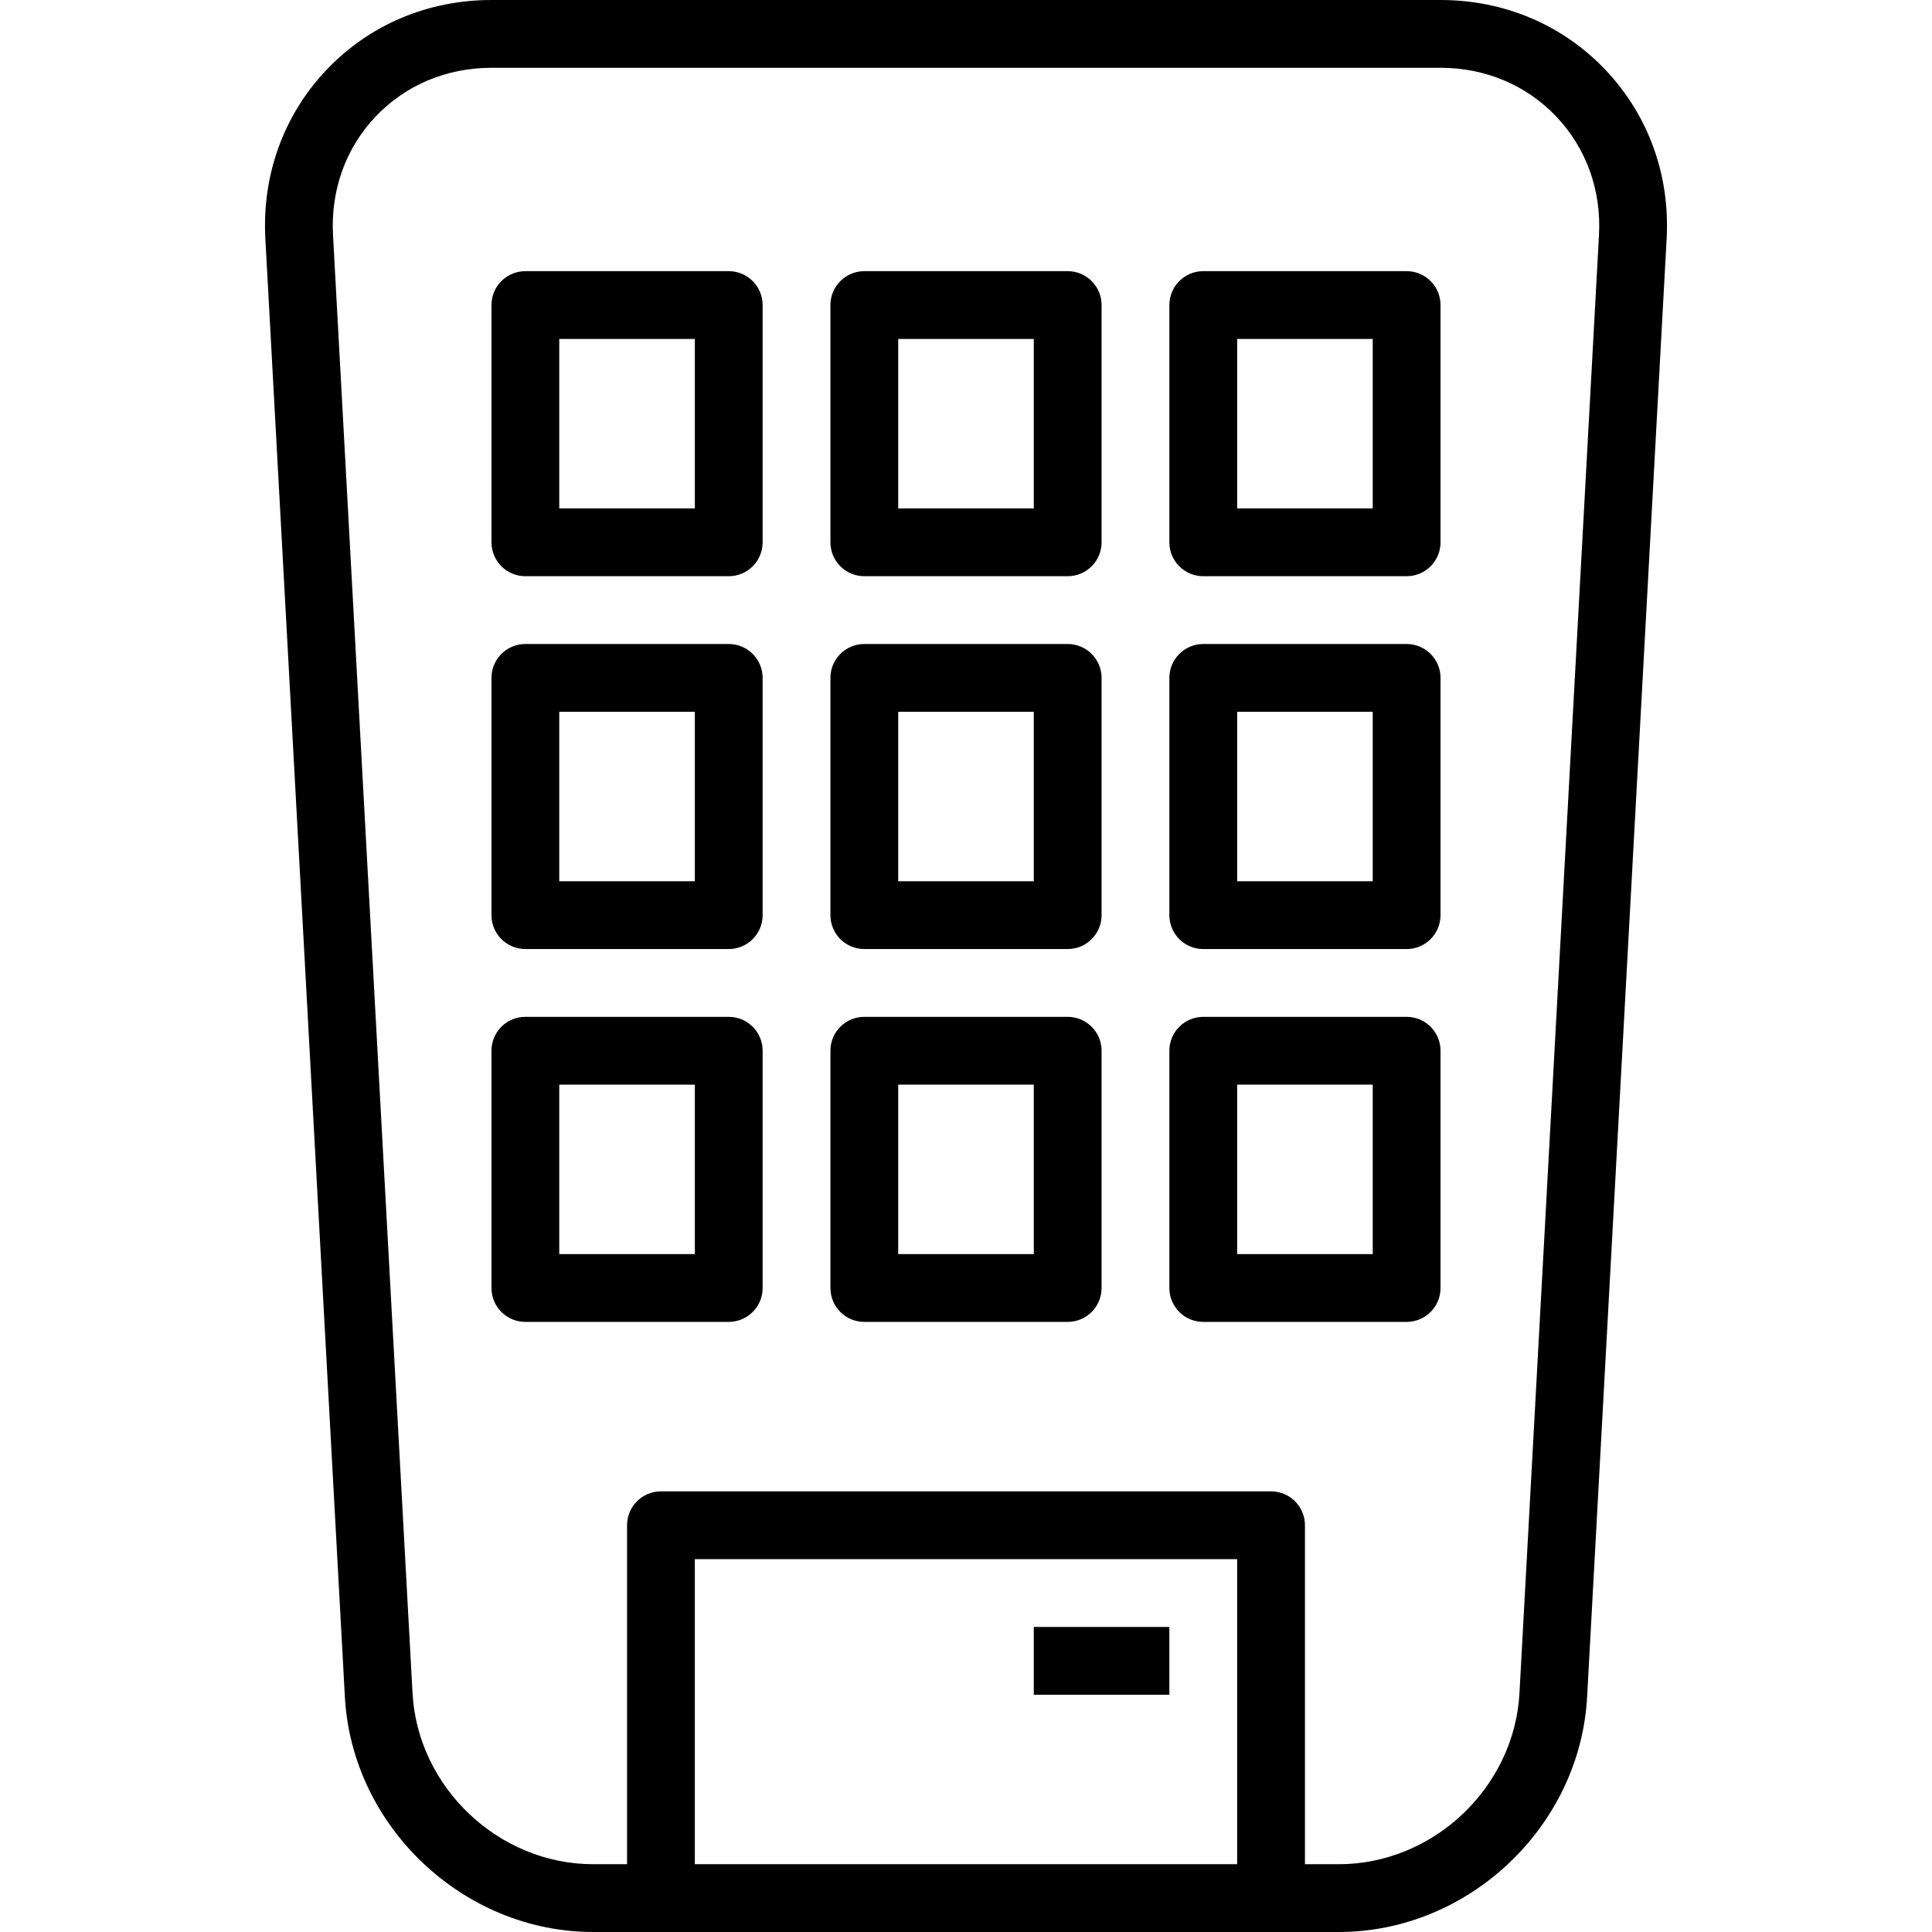 <?xml version="1.0" encoding="iso-8859-1"?>
<!-- Uploaded to: SVG Repo, www.svgrepo.com, Generator: SVG Repo Mixer Tools -->
<svg fill="#000000" version="1.1" id="Capa_1" xmlns="http://www.w3.org/2000/svg" xmlns:xlink="http://www.w3.org/1999/xlink" 
	 viewBox="0 0 57 57" xml:space="preserve">
<g>
	<g>
		<path d="M47.372,2.068C46.109,0.734,44.379,0,42.501,0H14.499c-1.88,0-3.609,0.734-4.872,2.067C8.365,3.4,7.726,5.168,7.829,7.045
			l2.346,43.019C10.384,53.889,13.67,57,17.5,57h2h18h2c3.83,0,7.117-3.111,7.325-6.936l2.346-43.019
			C49.274,5.17,48.635,3.402,47.372,2.068z M20.5,55v-9h16v9H20.5z M44.829,49.955C44.677,52.737,42.286,55,39.5,55h-1V45
			c0-0.553-0.447-1-1-1h-18c-0.553,0-1,0.447-1,1v10h-1c-2.786,0-5.177-2.263-5.329-5.045L9.825,6.937c0-0.001,0-0.001,0-0.001
			c-0.072-1.323,0.373-2.564,1.254-3.494C11.96,2.512,13.175,2,14.499,2h28.002c1.323,0,2.537,0.513,3.418,1.443
			c0.882,0.931,1.328,2.171,1.256,3.493L44.829,49.955z"/>
		<path d="M41.5,30h-6c-0.553,0-1,0.447-1,1v7c0,0.553,0.447,1,1,1h6c0.553,0,1-0.447,1-1v-7C42.5,30.447,42.053,30,41.5,30z
			 M40.5,37h-4v-5h4V37z"/>
		<path d="M41.5,19h-6c-0.553,0-1,0.448-1,1v7c0,0.552,0.447,1,1,1h6c0.553,0,1-0.448,1-1v-7C42.5,19.448,42.053,19,41.5,19z
			 M40.5,26h-4v-5h4V26z"/>
		<path d="M41.5,8h-6c-0.553,0-1,0.448-1,1v7c0,0.552,0.447,1,1,1h6c0.553,0,1-0.448,1-1V9C42.5,8.448,42.053,8,41.5,8z M40.5,15h-4
			v-5h4V15z"/>
		<path d="M31.5,30h-6c-0.553,0-1,0.447-1,1v7c0,0.553,0.447,1,1,1h6c0.553,0,1-0.447,1-1v-7C32.5,30.447,32.053,30,31.5,30z
			 M30.5,37h-4v-5h4V37z"/>
		<path d="M31.5,19h-6c-0.553,0-1,0.448-1,1v7c0,0.552,0.447,1,1,1h6c0.553,0,1-0.448,1-1v-7C32.5,19.448,32.053,19,31.5,19z
			 M30.5,26h-4v-5h4V26z"/>
		<path d="M31.5,8h-6c-0.553,0-1,0.448-1,1v7c0,0.552,0.447,1,1,1h6c0.553,0,1-0.448,1-1V9C32.5,8.448,32.053,8,31.5,8z M30.5,15h-4
			v-5h4V15z"/>
		<path d="M21.5,30h-6c-0.553,0-1,0.447-1,1v7c0,0.553,0.447,1,1,1h6c0.553,0,1-0.447,1-1v-7C22.5,30.447,22.053,30,21.5,30z
			 M20.5,37h-4v-5h4V37z"/>
		<path d="M21.5,19h-6c-0.553,0-1,0.448-1,1v7c0,0.552,0.447,1,1,1h6c0.553,0,1-0.448,1-1v-7C22.5,19.448,22.053,19,21.5,19z
			 M20.5,26h-4v-5h4V26z"/>
		<path d="M21.5,8h-6c-0.553,0-1,0.448-1,1v7c0,0.552,0.447,1,1,1h6c0.553,0,1-0.448,1-1V9C22.5,8.448,22.053,8,21.5,8z M20.5,15h-4
			v-5h4V15z"/>
		<rect x="30.5" y="48" width="4" height="2"/>
	</g>
</g>
</svg>